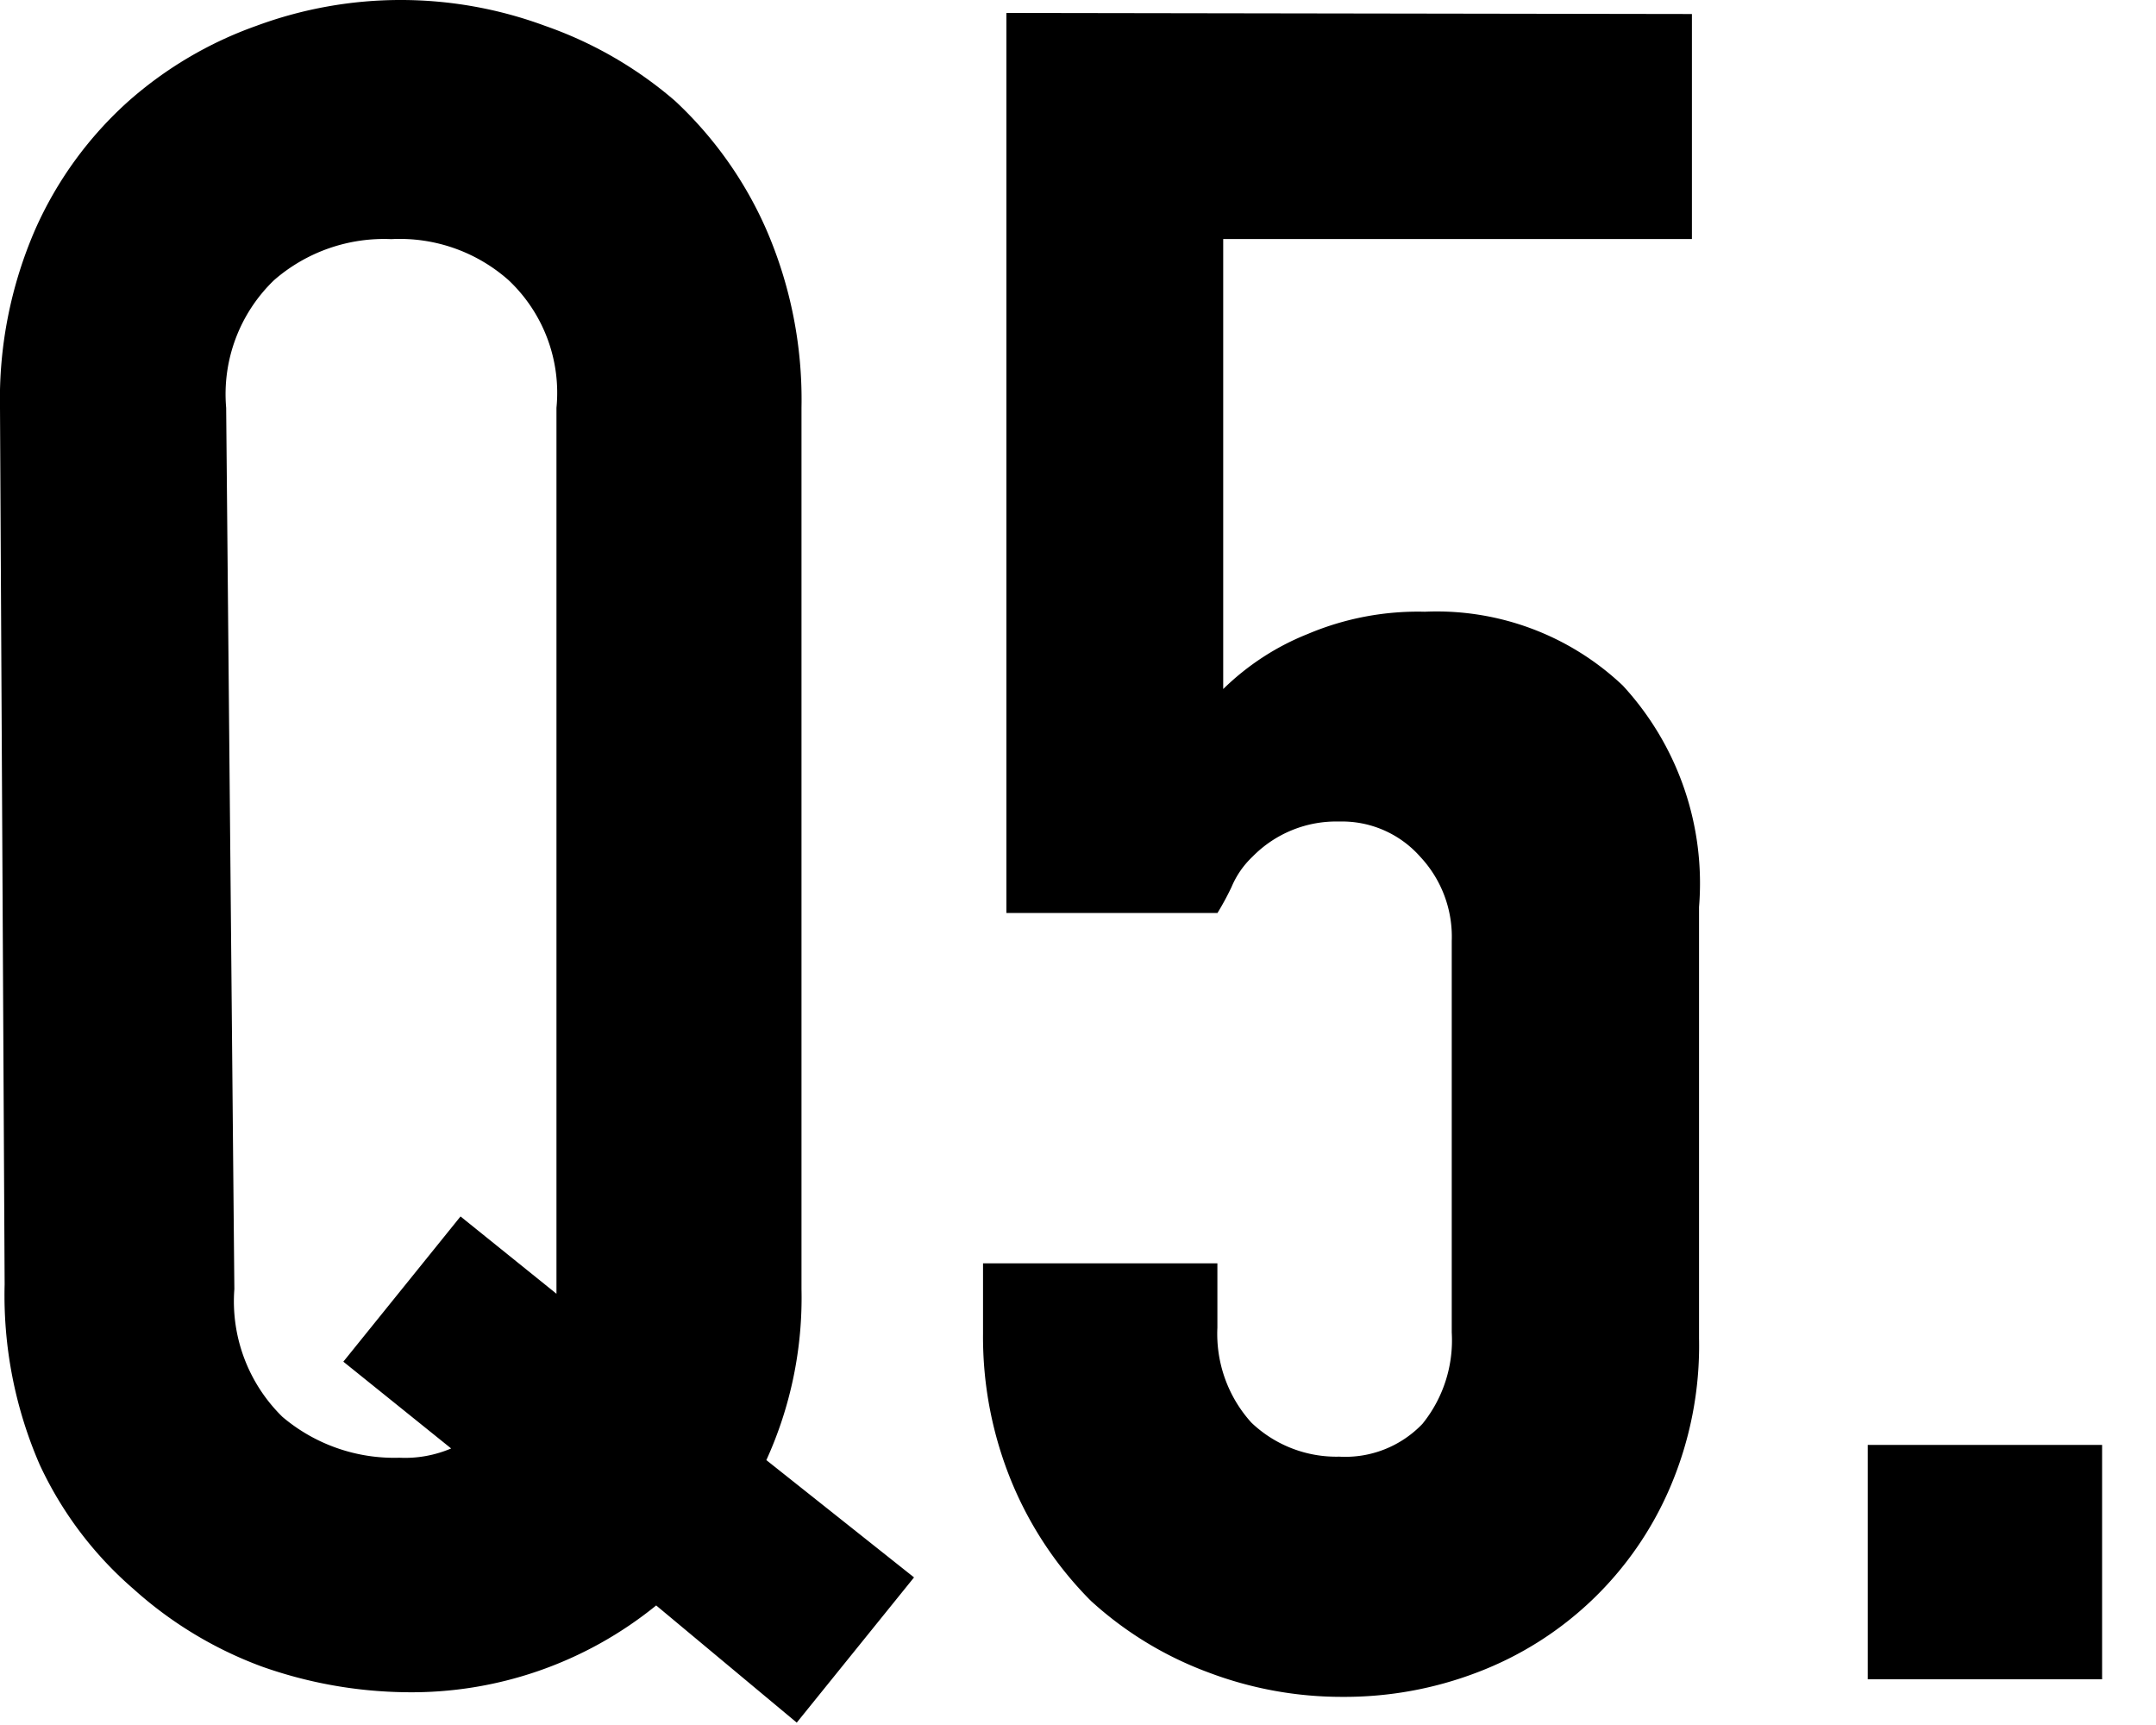 <svg width="20" height="16" fill="none" xmlns="http://www.w3.org/2000/svg"><g clip-path="url(#clip0_71_10433)" fill="#000"><path d="M0 3.783C-.012 3.215.1 2.65.326 2.13a3.5 3.5 0 01.87-1.195A3.62 3.62 0 012.38.239a3.859 3.859 0 012.674 0c.443.154.852.39 1.207.696.361.336.65.743.848 1.195.226.521.337 1.085.326 1.653v8.174a3.63 3.63 0 01-.326 1.586l1.37 1.088-1.088 1.347-1.304-1.087a3.597 3.597 0 01-2.326.805 4.132 4.132 0 01-1.337-.24 3.686 3.686 0 01-1.185-.717 3.436 3.436 0 01-.87-1.152 3.935 3.935 0 01-.326-1.674L0 3.783zm2.174 8.174a1.5 1.5 0 00.445 1.184c.303.257.69.392 1.087.38.164.008.328-.022.479-.086l-1-.805 1.087-1.347.89.717V3.783a1.435 1.435 0 00-.445-1.185 1.522 1.522 0 00-1.087-.38 1.554 1.554 0 00-1.087.38 1.467 1.467 0 00-.445 1.185l.076 8.174zM15.695.13v2.087h-4.348v4.174c.225-.22.491-.394.783-.51a2.62 2.62 0 011.087-.207 2.51 2.51 0 011.837.685 2.706 2.706 0 01.707 2.054v4c.01.478-.083.952-.272 1.391a3.164 3.164 0 01-1.783 1.707c-.399.153-.822.23-1.25.228a3.488 3.488 0 01-1.25-.228 3.325 3.325 0 01-1.087-.663 3.401 3.401 0 01-.728-1.087 3.532 3.532 0 01-.272-1.391v-.652h2.174v.597c-.015.324.098.64.315.88a1.142 1.142 0 00.816.316.99.99 0 00.771-.304c.194-.24.29-.542.272-.848v-3.63a1.085 1.085 0 00-.293-.783.967.967 0 00-.75-.326 1.087 1.087 0 00-.805.326.827.827 0 00-.195.282 2.59 2.59 0 01-.13.24H9.336V.12l6.358.01zM17.326 15.576v-2.174H19.5v2.174h-2.174z"/></g><defs><clipPath id="clip0_71_10433"><path fill="#fff" d="M0 0h19.565v16H0z"/></clipPath></defs></svg>